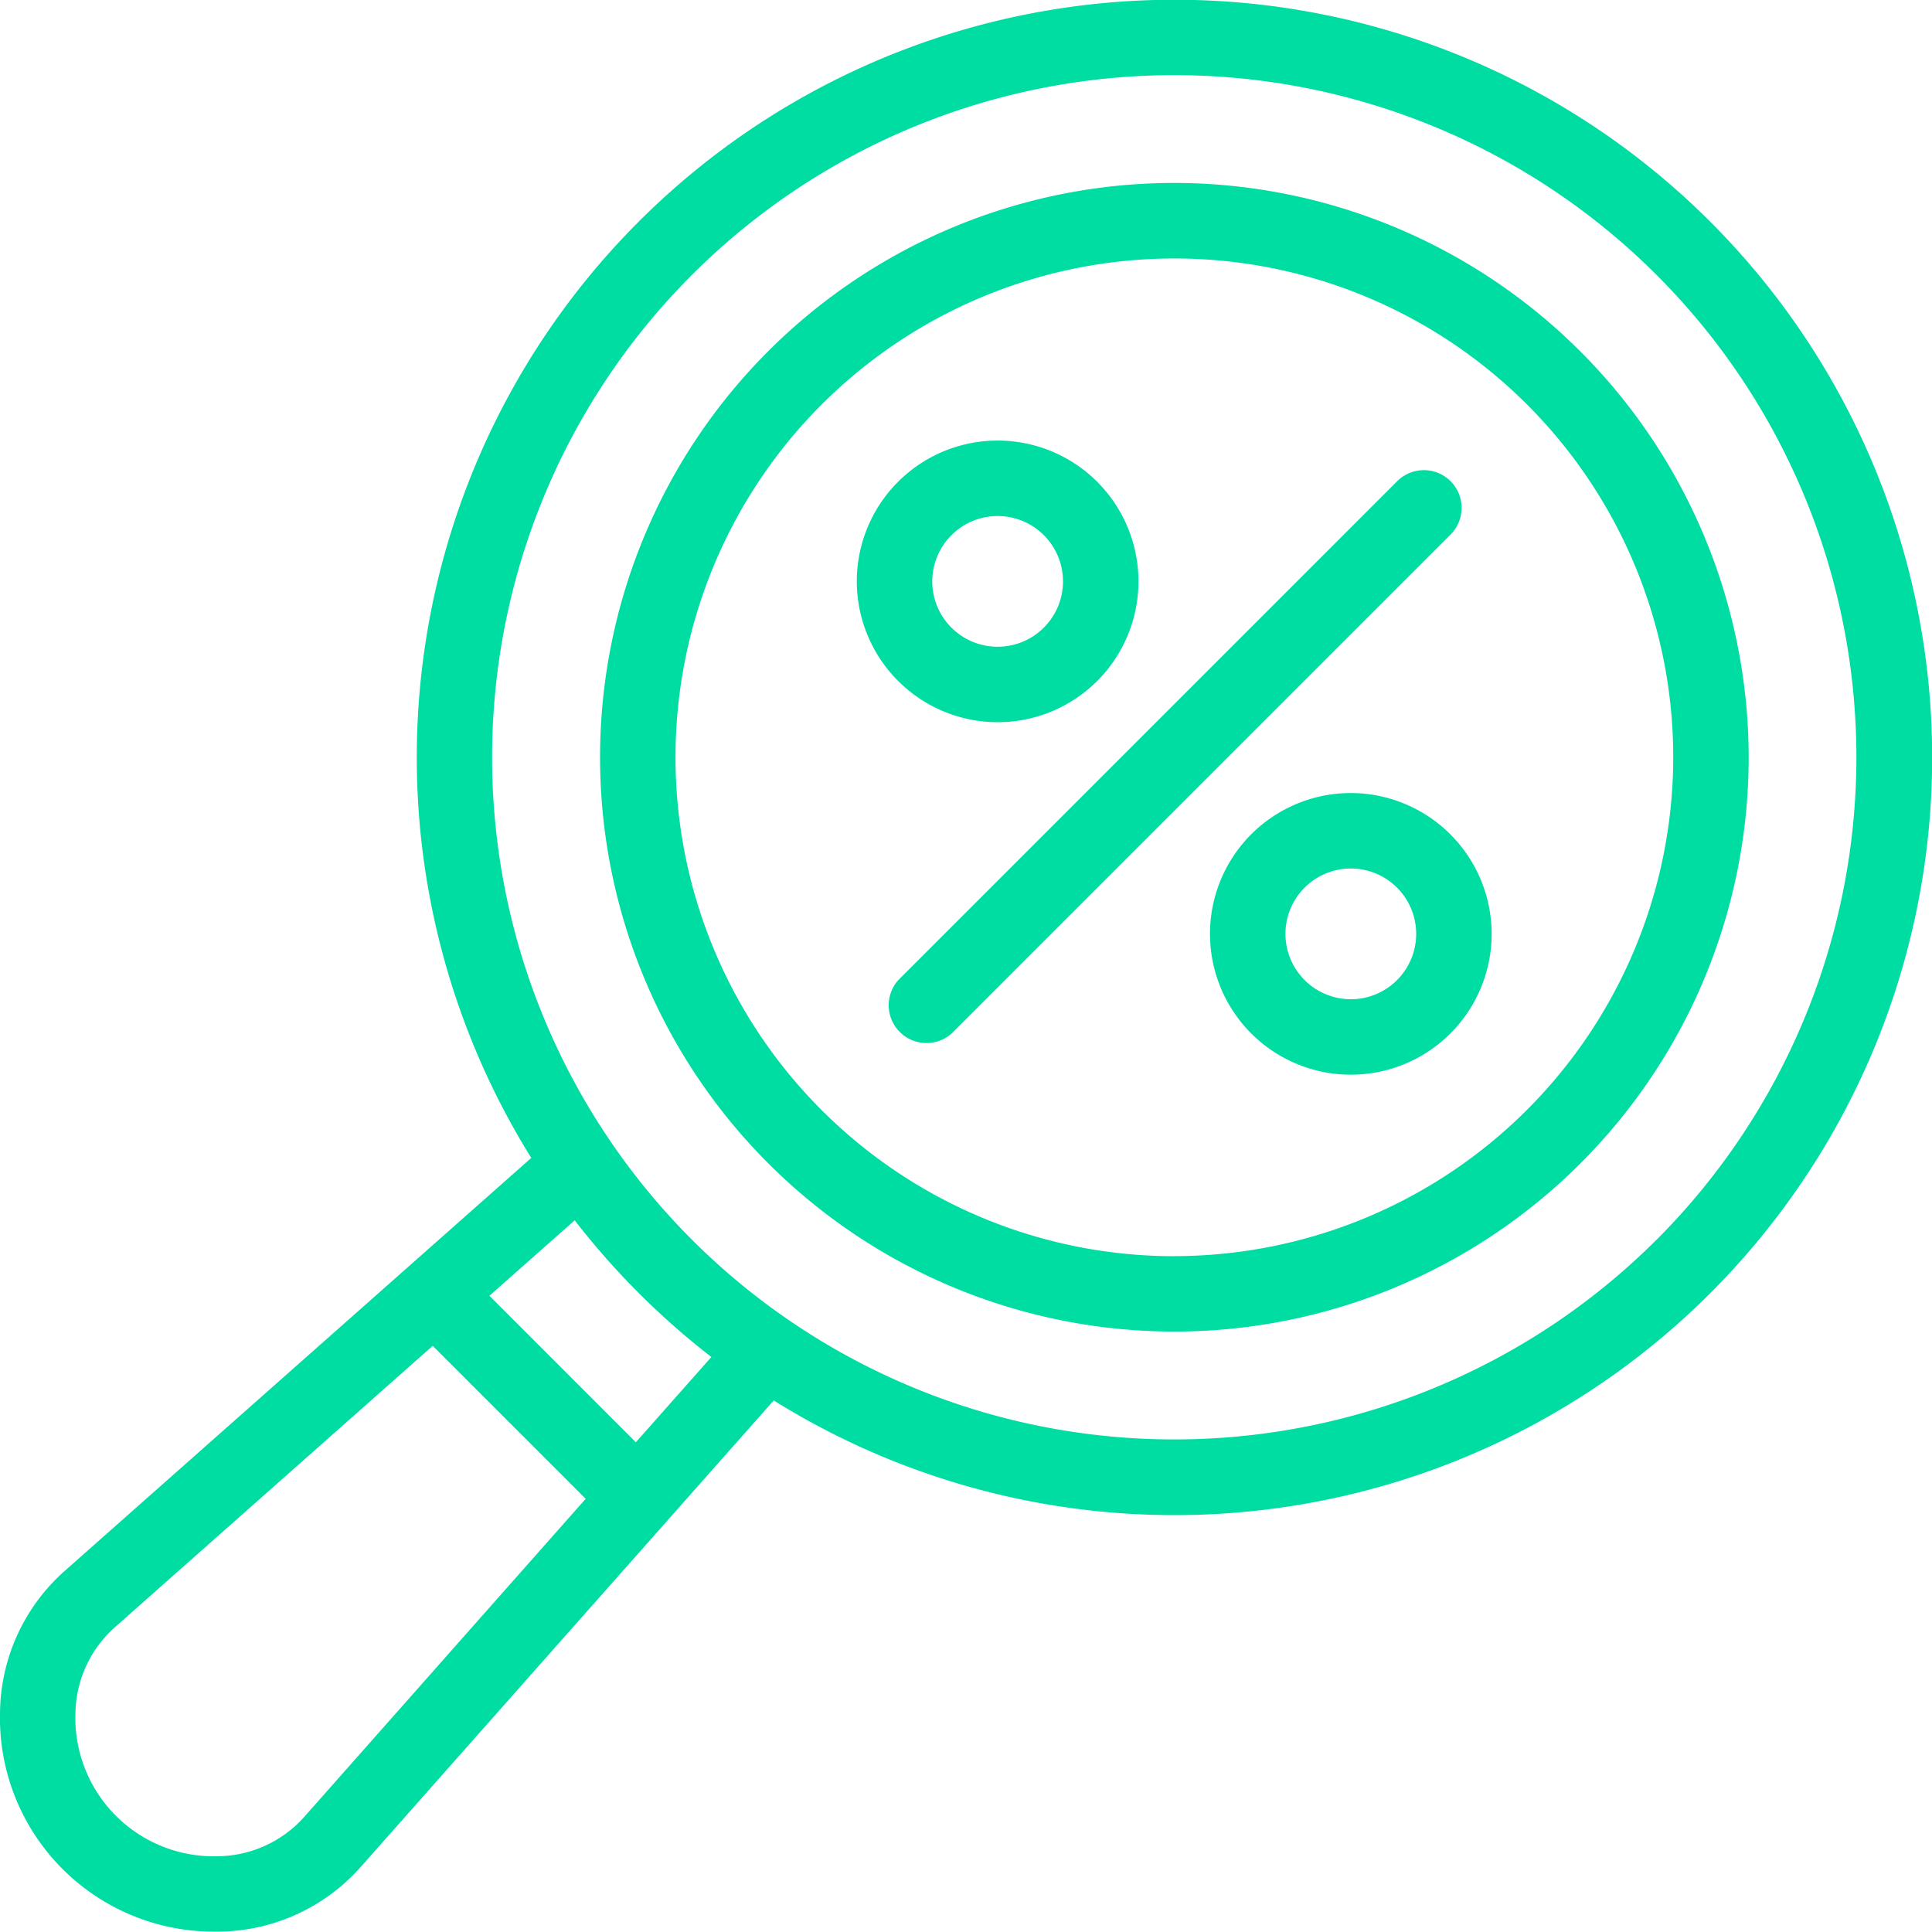 <svg id="Group_184" data-name="Group 184" xmlns="http://www.w3.org/2000/svg" width="91.986" height="91.969" viewBox="0 0 91.986 91.969">
  <path id="Path_263" data-name="Path 263" d="M151.418,42.17h0A36.074,36.074,0,0,0,95.293,86.752L73.058,106.434A9.142,9.142,0,0,0,70,113.09a10.179,10.179,0,0,0,10.189,10.5c.1,0,.2,0,.307,0a9.147,9.147,0,0,0,6.656-3.056L106.836,98.3A36.074,36.074,0,0,0,151.418,42.17ZM84.464,118.149A5.586,5.586,0,0,1,80.39,120a6.587,6.587,0,0,1-6.8-6.8,5.589,5.589,0,0,1,1.846-4.074L90.6,95.7l7.283,7.283Zm15.808-17.858L93.3,93.317l4.06-3.594a36.388,36.388,0,0,0,6.508,6.508Zm48.6-9.648a32.478,32.478,0,1,1,9.512-22.965A32.514,32.514,0,0,1,148.877,90.642Z" transform="translate(-69.998 -31.622)" fill="#00dda2"/>
  <path id="Path_264" data-name="Path 264" d="M271.274,84.646a27.344,27.344,0,1,0,27.344,27.344A27.376,27.376,0,0,0,271.274,84.646Zm0,51.1a23.752,23.752,0,1,1,23.752-23.752A23.779,23.779,0,0,1,271.274,135.743Z" transform="translate(-215.36 -75.936)" fill="#00dda2"/>
  <path id="Path_265" data-name="Path 265" d="M353.973,168.4h0a1.8,1.8,0,0,0-2.541,0l-23.757,23.757a1.8,1.8,0,0,0,2.541,2.541l23.757-23.757A1.8,1.8,0,0,0,353.973,168.4Z" transform="translate(-284.909 -145.49)" fill="#00dda2"/>
  <path id="Path_266" data-name="Path 266" d="M427.4,261.5a6.705,6.705,0,1,0,6.705,6.705A6.713,6.713,0,0,0,427.4,261.5Zm0,9.817a3.112,3.112,0,1,1,3.112-3.112A3.115,3.115,0,0,1,427.4,271.319Z" transform="translate(-363.085 -223.742)" fill="#00dda2"/>
  <path id="Path_267" data-name="Path 267" d="M325.055,172.732a6.705,6.705,0,1,0-6.705-6.705A6.713,6.713,0,0,0,325.055,172.732Zm0-9.817a3.112,3.112,0,1,1-3.112,3.112A3.116,3.116,0,0,1,325.055,162.915Z" transform="translate(-277.556 -138.346)" fill="#00dda2"/>
</svg>

